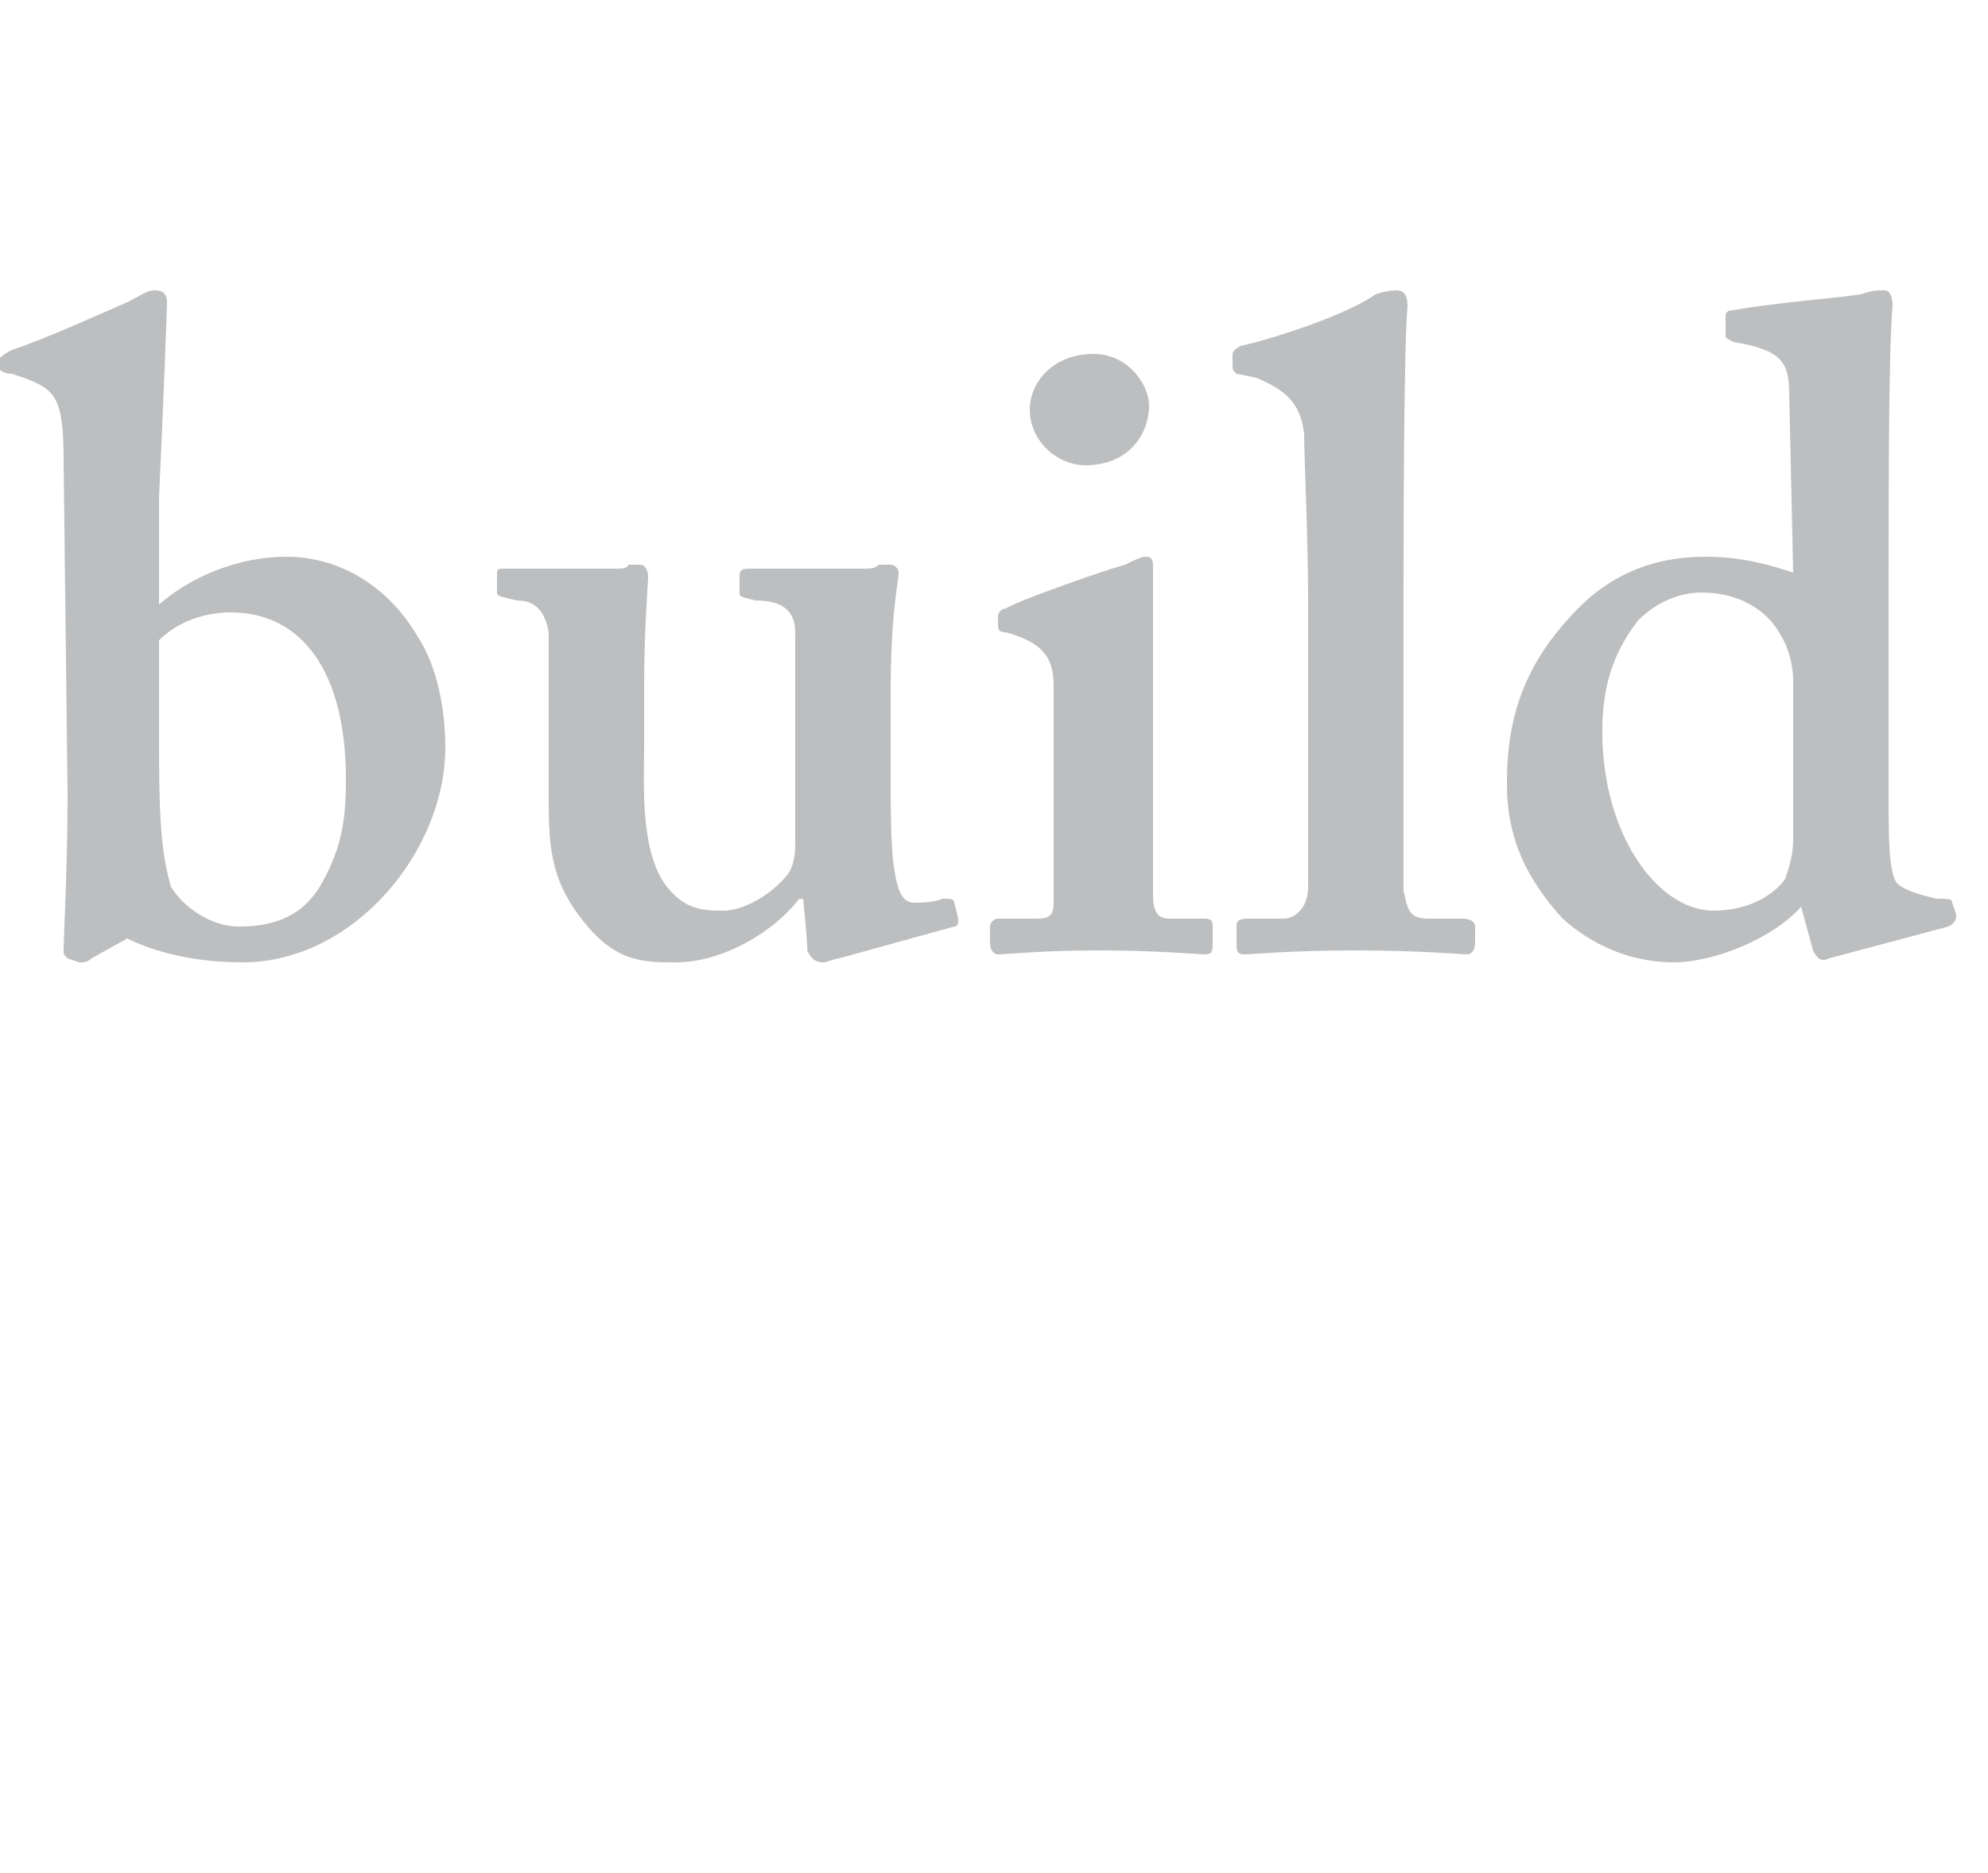 <?xml version="1.0" standalone="no"?><!DOCTYPE svg PUBLIC "-//W3C//DTD SVG 1.1//EN" "http://www.w3.org/Graphics/SVG/1.1/DTD/svg11.dtd"><svg xmlns="http://www.w3.org/2000/svg" version="1.1" width="50px" height="47.1px" viewBox="0 -7 50 47.1" style="top:-7px">  <desc>build</desc>  <defs/>  <g id="Polygon103178">    <path d="M 2.3 17.1 C 2.2 17.2 2.1 17.2 2 17.2 C 2 17.2 1.7 17.1 1.7 17.1 C 1.6 17 1.6 17 1.6 16.9 C 1.6 16.6 1.7 14.7 1.7 13 C 1.7 13 1.6 4.6 1.6 4.6 C 1.6 3 1.4 2.8 0.6 2.5 C 0.6 2.5 0.3 2.4 0.3 2.4 C 0.1 2.4 0 2.3 0 2.3 C 0 2.3 0 2 0 2 C 0 2 0.1 1.9 0.3 1.8 C 1.2 1.5 2.5 0.9 3.2 0.6 C 3.6 0.4 3.7 0.3 3.9 0.3 C 4.1 0.3 4.2 0.4 4.2 0.6 C 4.2 0.8 4.1 3.4 4 5.5 C 4 5.5 4 8.2 4 8.2 C 4.8 7.5 6 7 7.2 7 C 8.6 7 9.8 7.8 10.5 9 C 10.9 9.6 11.2 10.6 11.2 11.8 C 11.2 14.4 8.9 17.2 6.1 17.2 C 4.8 17.2 3.8 16.9 3.2 16.6 C 3.2 16.6 2.3 17.1 2.3 17.1 Z M 4 11.9 C 4 13.9 4.1 14.6 4.3 15.3 C 4.6 15.8 5.3 16.3 6 16.3 C 6.8 16.3 7.6 16.1 8.1 15.2 C 8.6 14.3 8.7 13.6 8.7 12.6 C 8.7 9.9 7.6 8.4 5.8 8.4 C 5.2 8.4 4.5 8.6 4 9.1 C 4 9.1 4 11.9 4 11.9 Z M 20.2 15.6 C 20.2 15.6 20.06 15.62 20.1 15.6 C 19.5 16.4 18.2 17.2 17 17.2 C 16.2 17.2 15.5 17.2 14.7 16.2 C 13.8 15.1 13.8 14.2 13.8 12.9 C 13.8 11.8 13.8 11 13.8 10.6 C 13.8 10 13.8 9.2 13.8 8.9 C 13.7 8.3 13.4 8.1 13 8.1 C 12.6 8 12.5 8 12.5 7.9 C 12.5 7.9 12.5 7.5 12.5 7.5 C 12.5 7.3 12.5 7.3 12.7 7.3 C 12.7 7.3 15.5 7.3 15.5 7.3 C 15.6 7.3 15.8 7.3 15.8 7.2 C 15.9 7.2 16 7.2 16.1 7.2 C 16.2 7.2 16.3 7.3 16.3 7.5 C 16.3 7.7 16.2 8.8 16.2 10.3 C 16.2 10.3 16.2 11.8 16.2 11.8 C 16.2 12.7 16.1 14.3 16.7 15.2 C 17.2 15.9 17.7 15.9 18.2 15.9 C 18.7 15.9 19.4 15.5 19.8 15 C 19.9 14.9 20 14.6 20 14.3 C 20 14.3 20 8.9 20 8.9 C 20 8.3 19.6 8.1 19 8.1 C 18.6 8 18.6 8 18.6 7.9 C 18.6 7.9 18.6 7.5 18.6 7.5 C 18.6 7.3 18.7 7.3 18.9 7.3 C 18.9 7.3 21.7 7.3 21.7 7.3 C 21.9 7.3 22 7.3 22.1 7.2 C 22.2 7.2 22.3 7.2 22.4 7.2 C 22.5 7.2 22.6 7.3 22.6 7.4 C 22.6 7.7 22.4 8.3 22.4 10.5 C 22.4 10.5 22.4 12.2 22.4 12.2 C 22.4 13.3 22.4 14.4 22.5 14.9 C 22.6 15.6 22.8 15.7 23 15.7 C 23.1 15.7 23.5 15.7 23.7 15.6 C 23.9 15.6 24 15.6 24 15.7 C 24 15.7 24.1 16.1 24.1 16.1 C 24.1 16.2 24.1 16.3 24 16.3 C 24 16.3 21.1 17.1 21.1 17.1 C 21 17.1 20.8 17.2 20.7 17.2 C 20.5 17.2 20.4 17.1 20.3 16.9 C 20.33 16.9 20.2 15.6 20.2 15.6 Z M 26.5 10.3 C 26.5 9.7 26.4 9.2 25.3 8.9 C 25.1 8.9 25.1 8.8 25.1 8.7 C 25.1 8.7 25.1 8.5 25.1 8.5 C 25.1 8.4 25.2 8.3 25.3 8.3 C 25.6 8.1 27.9 7.3 28.3 7.2 C 28.5 7.1 28.7 7 28.8 7 C 29 7 29 7.1 29 7.3 C 29 7.7 29 9.2 29 11.1 C 29 11.1 29 13.5 29 13.5 C 29 14.4 29 15.2 29 15.5 C 29 15.9 29.1 16.1 29.4 16.1 C 29.4 16.1 30.3 16.1 30.3 16.1 C 30.5 16.1 30.5 16.2 30.5 16.3 C 30.5 16.3 30.5 16.7 30.5 16.7 C 30.5 16.9 30.5 17 30.3 17 C 30.2 17 29.1 16.9 27.6 16.9 C 26.2 16.9 25.3 17 25.1 17 C 25 17 24.9 16.9 24.9 16.7 C 24.9 16.7 24.9 16.3 24.9 16.3 C 24.9 16.2 25 16.1 25.1 16.1 C 25.1 16.1 26.1 16.1 26.1 16.1 C 26.4 16.1 26.5 16 26.5 15.7 C 26.5 15 26.5 14.2 26.5 13.6 C 26.5 13.6 26.5 10.3 26.5 10.3 Z M 27.3 4.7 C 26.6 4.7 25.9 4.1 25.9 3.3 C 25.9 2.6 26.5 1.9 27.5 1.9 C 28.4 1.9 28.9 2.7 28.9 3.2 C 28.9 3.9 28.4 4.7 27.3 4.7 Z M 32.8 3.9 C 32.7 3.1 32.3 2.8 31.6 2.5 C 31.6 2.5 31.1 2.4 31.1 2.4 C 31 2.3 31 2.3 31 2.2 C 31 2.2 31 1.9 31 1.9 C 31 1.9 31 1.8 31.2 1.7 C 32.1 1.5 33.9 0.9 34.6 0.4 C 34.9 0.3 35.1 0.3 35.1 0.3 C 35.3 0.3 35.4 0.4 35.4 0.7 C 35.3 1.9 35.3 6.7 35.3 8 C 35.3 8 35.3 11.3 35.3 11.3 C 35.3 12.4 35.3 14.7 35.3 15.4 C 35.4 15.8 35.4 16.1 35.9 16.1 C 35.9 16.1 36.8 16.1 36.8 16.1 C 37 16.1 37.1 16.2 37.1 16.3 C 37.1 16.3 37.1 16.7 37.1 16.7 C 37.1 16.9 37 17 36.9 17 C 36.8 17 35.7 16.9 34.1 16.9 C 32.4 16.9 31.5 17 31.3 17 C 31.1 17 31.1 16.9 31.1 16.7 C 31.1 16.7 31.1 16.3 31.1 16.3 C 31.1 16.2 31.1 16.1 31.4 16.1 C 31.4 16.1 32.3 16.1 32.3 16.1 C 32.5 16.1 32.9 15.9 32.9 15.3 C 32.9 15.3 32.9 8.1 32.9 8.1 C 32.9 6.5 32.8 4.5 32.8 3.9 Z M 47.5 13.1 C 47.5 14 47.5 14.9 47.7 15.2 C 47.9 15.4 48.3 15.5 48.7 15.6 C 49 15.6 49.1 15.6 49.1 15.7 C 49.1 15.7 49.2 16 49.2 16 C 49.2 16.1 49.2 16.2 49 16.3 C 49 16.3 46 17.1 46 17.1 C 45.8 17.2 45.7 17.1 45.6 16.9 C 45.6 16.9 45.3 15.8 45.3 15.8 C 44.6 16.6 43.1 17.2 42.1 17.2 C 41.2 17.2 40.2 16.9 39.3 16.1 C 38.4 15.1 37.9 14.1 37.9 12.7 C 37.9 11.1 38.3 9.8 39.5 8.5 C 40.4 7.5 41.5 7 42.9 7 C 43.8 7 44.5 7.2 45.1 7.4 C 45.1 7.4 45 2.9 45 2.9 C 45 2.1 44.8 1.8 43.6 1.6 C 43.4 1.5 43.4 1.5 43.4 1.4 C 43.4 1.4 43.4 1 43.4 1 C 43.4 0.9 43.4 0.8 43.6 0.8 C 44.7 0.6 46.2 0.5 46.8 0.4 C 47.1 0.3 47.2 0.3 47.4 0.3 C 47.5 0.3 47.6 0.4 47.6 0.7 C 47.5 1.8 47.5 5.2 47.5 8.1 C 47.5 8.1 47.5 13.1 47.5 13.1 Z M 45.1 10.1 C 45.1 9.8 45 9.3 44.8 9 C 44.5 8.4 43.8 7.9 42.8 7.9 C 42.3 7.9 41.7 8.1 41.2 8.6 C 40.5 9.5 40.3 10.4 40.3 11.4 C 40.3 14 41.7 15.9 43.1 15.9 C 44.1 15.9 44.7 15.4 44.9 15.1 C 45 14.8 45.1 14.5 45.1 14.1 C 45.1 14.1 45.1 10.1 45.1 10.1 Z " stroke="none" fill="#bcbec0"/>  </g></svg>